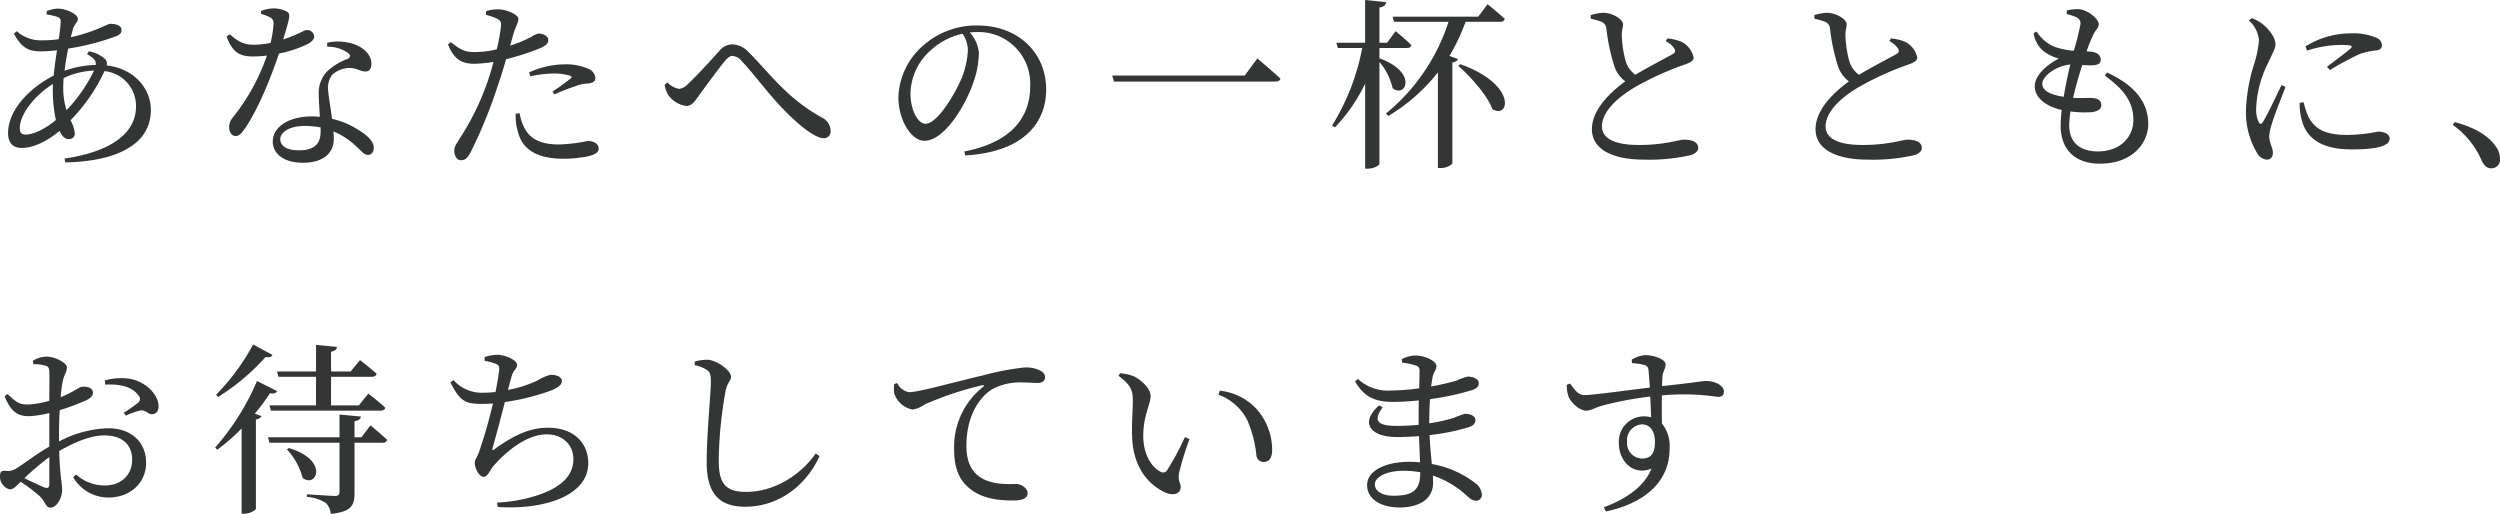<svg xmlns="http://www.w3.org/2000/svg" width="463.692" height="95.314" viewBox="0 0 463.692 95.314">
  <path id="Path_61041" data-name="Path 61041" d="M14.348-12.308c0-.544.034-1.122.068-1.768A14.361,14.361,0,0,1,20.06-15.47a28.46,28.46,0,0,1-5.1,7.344A13.608,13.608,0,0,1,14.348-12.308ZM7.378-3.6C6.6-3.6,6.29-3.944,6.29-4.828c0-2.278,2.38-5.78,6.154-8.16-.034.442-.034.85-.034,1.258a25.894,25.894,0,0,0,.578,5.44C11.152-4.794,8.976-3.6,7.378-3.6ZM18.768-18.53c1.19.714,1.7,1.19,1.632,2.006a19.013,19.013,0,0,0-5.814,1.088c.17-1.36.408-2.788.68-4.114a44.692,44.692,0,0,0,8.942-2.312c.68-.272.952-.612.952-1.122,0-.714-.748-1.156-2.074-1.156-.578,0-2.89,1.53-7.344,2.482.136-.476.238-.884.34-1.258.272-1.224.986-1.428.986-2.176,0-.714-1.9-1.87-3.876-1.87a7.261,7.261,0,0,0-1.9.442l-.034.646a10.537,10.537,0,0,1,1.972.442c.51.17.646.34.646.952a30.836,30.836,0,0,1-.374,3.2,23.258,23.258,0,0,1-3.094.2,6.7,6.7,0,0,1-4.692-1.7L5.2-22.3c1.292,2.346,2.482,3.264,4.862,3.264a24.16,24.16,0,0,0,3.128-.2c-.238,1.53-.476,3.162-.612,4.692C8.432-12.444,4.114-8.364,4.114-3.876c0,1.836.918,2.754,2.516,2.754,2.04,0,4.556-1.088,7.038-3.162.408.918.986,1.53,1.632,1.53.68,0,1.19-.306,1.19-1.088a6.6,6.6,0,0,0-.782-2.414A32.6,32.6,0,0,0,22-15.368,6.5,6.5,0,0,1,27.846-8.84c0,5.1-4.794,8.432-13.26,9.69l.136.714C23.834,1.394,30.6-1.53,30.6-8.16c0-3.91-2.992-7.65-8.194-8.262a1.272,1.272,0,0,0-.34-1.224,6.013,6.013,0,0,0-2.958-1.394Zm32.266-7.446A6.825,6.825,0,0,1,52.6-25.4a1.19,1.19,0,0,1,.748,1.326A20.34,20.34,0,0,1,52.8-20.6a17.147,17.147,0,0,1-2.992.34c-2.278,0-3.128-.748-4.59-1.938l-.578.408c1.054,2.788,2.244,3.706,4.9,3.706a22.977,22.977,0,0,0,2.584-.17A37.984,37.984,0,0,1,45.764-6.732a2.738,2.738,0,0,0-.646,1.8c0,.782.408,1.6,1.224,1.6.714,0,1.19-.646,1.8-1.53,2.72-4.08,5.032-10.2,6.222-13.77a21.561,21.561,0,0,0,5.406-1.8c.442-.272,1.122-.714,1.122-1.36a1.28,1.28,0,0,0-1.394-1.19c-.578,0-1.292.748-4.352,1.734,1.19-3.944,1.394-4.692.782-5.1A5.186,5.186,0,0,0,53.278-27a6.583,6.583,0,0,0-2.244.476ZM62.084-4.148c0,2.006-.918,3.468-3.978,3.468-2.448,0-3.5-.884-3.5-2.074C54.6-3.91,56.1-5.2,59.126-5.2a16.2,16.2,0,0,1,2.958.272ZM63.308-19.89A6.537,6.537,0,0,1,67.082-18.8c.51.374.646.782.1,1.122a11.5,11.5,0,0,0-3.876,2.346,5.817,5.817,0,0,0-1.564,4.42c0,1.224.136,2.618.2,4.012-.442-.034-.918-.068-1.394-.068C55.93-6.97,53.21-4.9,53.21-2.278c0,2.142,1.972,3.91,5.576,3.91S64.532,0,64.532-2.856c0-.408-.034-.85-.068-1.326a13.659,13.659,0,0,1,4.318,2.856c.884.782,1.36,1.5,2.074,1.5.612,0,1.088-.476,1.088-1.326,0-1.054-.952-2.142-2.72-3.23a15.44,15.44,0,0,0-5.032-2.142c-.238-2.006-.612-4.012-.68-5a4.165,4.165,0,0,1,.68-3.128,4.935,4.935,0,0,1,2.992-1.292c1.564-.068,2.244.646,3.2.646.782,0,1.122-.578,1.122-1.428,0-1.53-1.19-2.924-3.3-3.672a9.331,9.331,0,0,0-4.9-.238Zm37.672,5.474a22.582,22.582,0,0,1,4.386-.51,9.875,9.875,0,0,1,2.958.408c.306.1.408.272.17.476a32.631,32.631,0,0,1-3.4,2.448l.374.544a33.112,33.112,0,0,1,3.91-1.53,6.316,6.316,0,0,1,2.074-.476c1.02-.068,1.6-.34,1.6-1.054a2.062,2.062,0,0,0-1.258-1.666,10.317,10.317,0,0,0-4.556-.85,16.169,16.169,0,0,0-6.494,1.5ZM97.75-21.93c.476-1.666,1.02-2.448,1.02-3.128-.034-.816-2.176-1.734-3.638-1.768a6.65,6.65,0,0,0-2.346.34l-.034.68a12.389,12.389,0,0,1,2.074.714c.612.34.782.612.714,1.428a35.65,35.65,0,0,1-.782,4.25,17.564,17.564,0,0,1-4.352.51c-1.6,0-2.618-.578-4.148-1.836l-.544.408c1.122,2.924,2.72,3.6,4.9,3.6a25.874,25.874,0,0,0,3.536-.34c-.34,1.292-.714,2.584-1.122,3.706a47.414,47.414,0,0,1-5.066,10.37C87.346-1.9,86.87-1.5,86.87-.578s.51,1.734,1.224,1.734c.85,0,1.224-.442,1.734-1.326a87.218,87.218,0,0,0,5.1-12.444c.578-1.6,1.088-3.366,1.564-4.964a49.411,49.411,0,0,0,5.712-1.8c1.632-.646,2.108-1.054,2.108-1.768,0-.816-1.122-1.19-1.768-1.19a3.281,3.281,0,0,0-1.258.544,24.144,24.144,0,0,1-4.046,1.7Zm.51,14.45a10.879,10.879,0,0,0,.51,3.672c.884,3.23,3.944,4.692,8.262,4.692a23.113,23.113,0,0,0,4.624-.442c1.122-.272,2.006-.68,2.006-1.428,0-.986-1.088-1.428-2.04-1.428a29.584,29.584,0,0,1-5.338.646c-2.856,0-4.93-.714-6.12-2.584a8.5,8.5,0,0,1-1.156-3.2Zm28.39-3.332a4.911,4.911,0,0,0,3.264,1.9c1.02,0,1.53-.782,2.346-1.938,1.224-1.666,3.638-5,4.828-6.426.544-.612.952-.918,1.36-.918a2.435,2.435,0,0,1,1.666.884c2.448,2.584,5.1,6.29,7.99,9.214,2.89,2.958,5.78,5.168,7.242,5.168a1.225,1.225,0,0,0,1.326-1.36,2.76,2.76,0,0,0-1.564-2.448c-6.6-3.6-9.86-8.432-13.6-12.1a4.262,4.262,0,0,0-3.128-1.5A3.21,3.21,0,0,0,136-19.074c-1.224,1.36-4.148,4.59-5.746,6.052a2.722,2.722,0,0,1-1.7.952,4.161,4.161,0,0,1-2.142-1.19l-.51.408A4.561,4.561,0,0,0,126.65-10.812Zm55.488-8.432a15.987,15.987,0,0,1-1.292,5.508c-1.326,2.958-4.42,8.126-6.562,8.126-1.394,0-2.788-2.482-2.788-5.576a10.87,10.87,0,0,1,3.366-7.684,12.774,12.774,0,0,1,6.29-3.434A5.555,5.555,0,0,1,182.138-19.244ZM181.628.272c11.186-.646,15.028-6.358,15.028-12.206,0-7.072-5.44-11.9-12.682-11.9a14.82,14.82,0,0,0-10.03,3.638,13.209,13.209,0,0,0-4.692,9.69c0,4.284,2.414,8.058,4.828,8.058,3.672,0,7.582-6.494,9.01-10.642a17.189,17.189,0,0,0,1.088-5.644,6.394,6.394,0,0,0-1.7-3.808c.442-.034.85-.068,1.258-.068a9.576,9.576,0,0,1,9.962,10c0,6.12-3.808,10.506-12.206,12.138ZM208.9-14.552l.34,1.122h29.818c.544,0,.952-.136,1.054-.544-1.632-1.53-4.284-3.74-4.284-3.74l-2.346,3.162Zm49.572-5.1h5.066c.476,0,.782-.17.85-.544-1.054-1.088-2.924-2.584-2.924-2.584L259.9-20.638h-1.428v-6.528c.884-.136,1.156-.476,1.258-.986l-3.91-.408v7.922h-5.338l.272.986h4.522A42,42,0,0,1,249.7-5.3l.51.374a30.921,30.921,0,0,0,5.61-8.126V2.72h.578c.986,0,2.074-.578,2.074-.918v-18.87a11.559,11.559,0,0,1,2.448,4.862c2.38,1.938,4.794-2.924-2.448-5.542Zm22.372-4.862a.814.814,0,0,0,.884-.544c-1.19-1.088-3.2-2.72-3.2-2.72l-1.734,2.312H260.916l.272.952h10.1a36.387,36.387,0,0,1-11.594,17l.408.476a33.743,33.743,0,0,0,9.214-8.092V2.618h.51A3.3,3.3,0,0,0,272,1.8V-16.966c.578-.1.918-.306,1.02-.646l-1.564-.578a35.859,35.859,0,0,0,2.992-6.324Zm-7.752,8.16c2.312,2.04,5.338,5.406,6.324,8.024,3.094,1.972,4.76-4.488-5.95-8.33Zm38.488-4.556a3.758,3.758,0,0,1,1.632,1.428c.2.442.1.714-.408.986-1.122.646-4.386,2.312-6.868,3.808a4.829,4.829,0,0,1-1.8-2.55,20.287,20.287,0,0,1-.714-4.9c0-.85.238-1.326.238-1.938-.034-.884-1.9-2.108-3.672-2.108a7.866,7.866,0,0,0-2.346.442l.034.646c.544.136,1.36.34,1.9.544a1.483,1.483,0,0,1,.986,1.292,36.359,36.359,0,0,0,1.5,7.038,5.818,5.818,0,0,0,2.006,2.754c-2.346,1.7-6.188,5.032-6.188,8.874,0,3.706,3.774,5.644,9.724,5.644a34.87,34.87,0,0,0,8.67-.85c.748-.238,1.326-.748,1.326-1.292,0-1.19-1.258-1.564-2.686-1.564-.918,0-3.5.986-8.3.986-4.964,0-6.868-1.428-6.868-3.434,0-2.992,3.4-5.712,6.222-7.344a55.724,55.724,0,0,1,8.568-3.944c1.428-.476,2.21-.816,2.21-1.5a4.221,4.221,0,0,0-2.278-2.924,8.478,8.478,0,0,0-2.618-.612Zm41.48,0a3.758,3.758,0,0,1,1.632,1.428c.2.442.1.714-.408.986-1.122.646-4.386,2.312-6.868,3.808a4.829,4.829,0,0,1-1.8-2.55,20.287,20.287,0,0,1-.714-4.9c0-.85.238-1.326.238-1.938-.034-.884-1.9-2.108-3.672-2.108a7.866,7.866,0,0,0-2.346.442l.034.646c.544.136,1.36.34,1.9.544a1.483,1.483,0,0,1,.986,1.292,36.359,36.359,0,0,0,1.5,7.038,5.818,5.818,0,0,0,2.006,2.754c-2.346,1.7-6.188,5.032-6.188,8.874,0,3.706,3.774,5.644,9.724,5.644a34.87,34.87,0,0,0,8.67-.85c.748-.238,1.326-.748,1.326-1.292,0-1.19-1.258-1.564-2.686-1.564-.918,0-3.5.986-8.3.986-4.964,0-6.868-1.428-6.868-3.434,0-2.992,3.4-5.712,6.222-7.344a55.724,55.724,0,0,1,8.568-3.944c1.428-.476,2.21-.816,2.21-1.5a4.221,4.221,0,0,0-2.278-2.924,8.478,8.478,0,0,0-2.618-.612Zm28.356,7.888c0-1.564,2.924-3.434,5.2-3.57-.408,1.666-.884,3.842-1.224,5.984C382.432-11.05,381.412-11.968,381.412-13.022Zm11.594-1.53c3.094,2.312,5.3,4.522,5.3,8.262,0,2.992-2.278,5.814-6.6,5.814-3.162,0-5.3-1.53-5.3-4.862a19.214,19.214,0,0,1,.238-2.55,19.908,19.908,0,0,0,3.876.136c1.326-.17,1.836-.612,1.836-1.326,0-.816-.612-1.224-1.53-1.292-.748-.068-2.074.034-3.706-.034.51-2.176,1.156-4.42,1.7-6.086.782.034,1.564.068,2.04.034.884-.068,1.394-.34,1.394-1.02s-.476-1.36-1.768-1.5c-.272-.034-.544-.034-.85-.068a27.35,27.35,0,0,1,1.326-3.264c.408-.782.918-1.088.918-1.768,0-.986-2.142-2.788-3.876-2.788a9.085,9.085,0,0,0-2.04.238l-.034.68a9.9,9.9,0,0,1,1.7.544,1.239,1.239,0,0,1,.85,1.394,49.175,49.175,0,0,1-1.224,4.862,13.228,13.228,0,0,1-3.774-.816,7.25,7.25,0,0,1-3.128-2.754l-.544.306a5.266,5.266,0,0,0,2.244,3.638,9.462,9.462,0,0,0,2.414,1.088c-2.516,1.292-4.454,3.264-4.454,5.134,0,1.972,1.836,3.672,5,4.386a24.424,24.424,0,0,0-.2,2.924c0,4.182,2.448,7.038,7.276,7.038,6.188,0,8.976-3.978,8.976-7.344,0-3.842-2.244-7.072-7.616-9.554Zm32.776,1.768c-.816,1.7-2.686,5.678-3.468,6.868-.306.476-.544.408-.782-.034a5.5,5.5,0,0,1-.442-2.686,20.3,20.3,0,0,1,2.244-8.33c.85-1.9,1.326-2.55,1.326-3.366,0-1.53-1.632-3.2-2.448-3.808a6.811,6.811,0,0,0-1.972-1.054l-.51.442a5.506,5.506,0,0,1,1.87,3.672,20.579,20.579,0,0,1-.816,4.148,31.746,31.746,0,0,0-1.6,8.874,14.789,14.789,0,0,0,2.006,7.786,2.4,2.4,0,0,0,1.8,1.326c.782,0,1.19-.476,1.19-1.292,0-.85-.68-1.972-.68-3.026a9.705,9.705,0,0,1,.544-2.482c.34-1.292,1.8-4.862,2.482-6.7Zm3.366,3.3a11.717,11.717,0,0,0,.34,2.992c.85,3.6,3.672,5.644,9.316,5.644,3.808,0,7.038-.408,7.038-2.006,0-.884-1.088-1.292-2.142-1.292a31.754,31.754,0,0,1-5.712.612c-4.216,0-5.95-1.122-7.14-3.23a12.549,12.549,0,0,1-.952-2.822Zm1.36-9.69a21,21,0,0,1,6.222-1.054c2.312,0,2.278.238,1.87.646-.646.612-2.89,2.278-4.386,3.4l.544.612a53.968,53.968,0,0,1,5.576-2.992,13.5,13.5,0,0,1,3.026-.646c.748-.1,1.054-.442,1.054-.986a1.615,1.615,0,0,0-1.122-1.394,10.959,10.959,0,0,0-4.76-.782,15.9,15.9,0,0,0-8.3,2.414Zm27.03,13.77a15.838,15.838,0,0,1,5.338,6.562c.51,1.054,1.02,1.5,1.8,1.5A1.592,1.592,0,0,0,466.31.884a3.833,3.833,0,0,0-.782-2.278c-1.156-1.7-3.4-3.4-7.616-4.522ZM11.764,61.178c0,.68-.238.918-.986.646-.952-.408-2.414-1.088-3.638-1.7a51.928,51.928,0,0,1,4.624-3.91Zm1.8-9.18c0-1.462.034-2.992.136-4.488a39.75,39.75,0,0,0,5-1.87c.748-.374,1.156-.816,1.156-1.394-.034-1.02-1.36-1.122-1.9-1.088-.646,0-1.7,1.02-4.08,1.938a21,21,0,0,1,.408-3.06c.238-1.088.748-1.632.748-2.448,0-.884-2.312-2.006-3.706-2.006a4.932,4.932,0,0,0-2.618.782l.1.612a7.811,7.811,0,0,1,2.21.272c.544.2.714.34.748,1.19.034.816,0,2.958,0,5.338a17.544,17.544,0,0,1-3.74.68c-1.734.068-2.312-.306-4.012-1.938l-.544.408c1.292,3.264,2.788,3.706,4.59,3.706a20.189,20.189,0,0,0,3.706-.578v6.222C9.418,55.6,6.8,57.642,5.644,58.322a2.777,2.777,0,0,1-2.006.442c-.816-.068-1.02.2-1.02,1.122a2.243,2.243,0,0,0,.714,1.666,1.753,1.753,0,0,0,1.19.646c.544,0,.952-.442,1.938-1.394a30.155,30.155,0,0,1,3.5,2.652c1.088,1.02,1.122,2.142,2.006,2.142,1.156,0,2.176-1.734,2.176-3.3,0-1.258-.408-2.482-.544-7.208,2.652-1.5,5.678-2.89,8.364-2.89,3.638,0,5.168,2.006,5.168,4.488,0,2.72-1.87,4.794-5.1,4.794a7.844,7.844,0,0,1-5.3-2.04l-.544.51a7.593,7.593,0,0,0,6.46,3.774c4.386,0,7.072-2.958,7.072-6.426,0-3.978-2.89-6.426-6.97-6.426a20.508,20.508,0,0,0-9.18,2.448Zm8.568-9.214c2.312-.136,4.93.2,6.188,2.04a.856.856,0,0,1-.068,1.292,26.229,26.229,0,0,1-2.686,1.87l.374.544a14.234,14.234,0,0,1,2.686-.952c1.054-.17,1.5.816,2.278.68.816-.068,1.156-.748,1.122-1.53-.068-2.244-2.516-4.556-5.338-5.032A10.71,10.71,0,0,0,22.066,42Zm32.13-1.462h6.97v5.3H52.6l.272.986H73.2c.476,0,.782-.17.884-.544-1.19-1.122-3.162-2.618-3.162-2.618L69.19,46.626H64.022v-5.3H71.57c.476,0,.816-.17.918-.544-1.19-1.088-3.094-2.55-3.094-2.55L67.66,40.336H64.022V36.664c.782-.136,1.054-.442,1.088-.884l-3.876-.374v4.93H53.992Zm-4.692-5.984A41.449,41.449,0,0,1,42.7,44.654l.374.408a40.411,40.411,0,0,0,8.806-7.412c.782.136,1.088-.034,1.292-.374Zm.714,6.766a45.843,45.843,0,0,1-7.752,12.342l.374.408A35.457,35.457,0,0,0,47.43,50.91V66.72h.51c1.054,0,2.142-.68,2.142-.918V49.244a1.472,1.472,0,0,0,1.054-.612l-1.258-.476A37.352,37.352,0,0,0,52.7,44.382c.816.136,1.122-.034,1.292-.408Zm5.542,12.682a12.367,12.367,0,0,1,2.924,5.3c2.584,1.972,4.964-3.3-2.55-5.542Zm13.838-2.244H68.374V49.55c.748-.1,1.088-.374,1.19-.85l-3.978-.374v4.216H52.326l.272,1.02H65.586v9.112c0,.51-.2.748-.85.748-.85,0-5.2-.306-5.2-.306v.476a7.923,7.923,0,0,1,3.5,1.122,3.1,3.1,0,0,1,.918,2.04c3.91-.374,4.42-1.666,4.42-3.842v-9.35h5.168a.814.814,0,0,0,.884-.544c-1.156-1.088-3.094-2.686-3.094-2.686ZM92.514,38.364a13.186,13.186,0,0,1,2.04.544c.544.238.714.442.646,1.122-.068.782-.34,2.448-.68,4.114a17.763,17.763,0,0,1-2.278.136,6.991,6.991,0,0,1-5.508-2.346l-.578.408c1.768,3.6,2.89,4.012,5.78,4.012.714,0,1.394-.034,2.108-.068A92.026,92.026,0,0,1,91.426,55.4c-.51,1.19-.748,1.326-.748,1.87,0,1.122.85,2.618,1.632,2.618s1.224-1.326,1.8-1.972C96.458,55.194,100.3,52,104.04,52c2.822,0,4.93,1.836,4.93,4.624,0,2.448-1.53,5.168-7.276,6.868a27.766,27.766,0,0,1-6.868,1.156l.1.816c7.99.578,16.8-1.8,16.8-8.126,0-3.468-2.38-6.562-7.514-6.562-3.5,0-6.426,1.53-9.69,3.842-.646.51-.68.374-.476-.306.476-1.7,1.53-5.576,2.21-8.3a42.729,42.729,0,0,0,8.4-2.074c1.326-.51,2.176-1.088,2.176-1.8,0-.952-1.292-1.19-2.074-1.19A8.054,8.054,0,0,0,102.34,42a23.329,23.329,0,0,1-5.508,1.768c.272-1.02.476-1.836.68-2.516.306-1.19,1.02-1.394,1.02-2.142,0-.816-2.04-1.87-3.808-1.87a8.177,8.177,0,0,0-2.244.442Zm41.174,1.666c.578.374.782.816.782,2.176,0,2.142-.782,9.792-.782,14.96,0,5.984,2.482,8.262,7.14,8.262,6.29,0,11.356-4.012,13.8-9.384l-.714-.51c-2.482,3.638-7.344,7.14-12.92,7.14-3.842,0-5.066-1.6-5.066-5.78a76.911,76.911,0,0,1,1.258-12.886c.306-1.632,1.02-1.938,1.02-2.72,0-1.088-2.584-3.06-4.386-3.128a8.874,8.874,0,0,0-2.346.34v.68A6.12,6.12,0,0,1,133.688,40.03Zm34.782,2.652a7.1,7.1,0,0,0,0,1.7,4.44,4.44,0,0,0,3.468,3.026,5.4,5.4,0,0,0,2.176-.952,62.554,62.554,0,0,1,10.676-3.57c.374-.068.408.136.17.306a14.212,14.212,0,0,0-5.372,11.594c0,3.978,1.224,6.12,3.4,7.65,2.278,1.632,5.406,1.836,7.548,1.836,1.564,0,2.686-.34,2.686-1.36,0-.952-1.224-1.7-2.142-1.7-1.258,0-4.182.2-6.324-1.054-1.326-.782-2.89-2.244-2.89-6.018,0-6.494,3.23-9.554,4.658-10.438a10.8,10.8,0,0,1,5.644-1.326c1.19,0,2.21.1,2.958.1.85,0,1.326-.476,1.326-1.054,0-.612-.408-1.054-1.19-1.394a6.345,6.345,0,0,0-2.55-.442,49.752,49.752,0,0,0-7.854,1.5c-5.712,1.326-11.8,3.094-13.668,3.094a3.082,3.082,0,0,1-2.176-1.7ZM212.6,52.474c.2,6.222,3.6,9.214,6.29,10.37,1.6.646,2.72.034,2.72-1.054,0-.85-.544-.952-.306-2.618a57.048,57.048,0,0,1,1.938-6.29l-.85-.374a51.219,51.219,0,0,1-3.3,6.154.872.872,0,0,1-1.224.272c-1.36-.68-3.2-2.788-3.2-6.7,0-3.706,1.36-5.78,1.36-7.344,0-1.462-1.87-3.094-3.23-3.706a9.49,9.49,0,0,0-2.448-.51l-.272.476c2.244,1.666,2.652,2.652,2.652,4.522C212.738,47.442,212.5,49.958,212.6,52.474Zm21.318-3.2a21.688,21.688,0,0,1,1.734,6.63,1.337,1.337,0,0,0,1.292,1.224c1.088,0,1.632-.748,1.632-2.312a11.483,11.483,0,0,0-2.958-7.582,10.85,10.85,0,0,0-6.766-3.332l-.238.748A9.776,9.776,0,0,1,233.92,49.278Zm27.1,14.11c-2.142,0-3.4-.918-3.4-2.108,0-1.326,2.108-2.516,5.3-2.516a18.467,18.467,0,0,1,3.128.272C266.016,62.2,264.928,63.388,261.018,63.388Zm6.7-13.668c0-1.6.034-3.026.136-4.25a48.405,48.405,0,0,0,7.786-1.666c.748-.272,1.258-.578,1.258-1.292,0-.85-1.224-1.224-2.074-1.224a11.462,11.462,0,0,0-2.04.748,47.08,47.08,0,0,1-4.726,1.088c.1-.748.2-1.36.306-1.87.2-.85.68-1.19.68-1.9,0-.986-2.21-1.972-3.876-1.972a5.632,5.632,0,0,0-2.55.68l.068.646a12.122,12.122,0,0,1,2.482.51c.578.2.748.408.748,1.088,0,.34-.034,1.6-.068,3.162a41.257,41.257,0,0,1-5.372.408,8.029,8.029,0,0,1-5.984-2.142l-.544.442c1.7,2.958,3.808,3.808,7,3.808a45.956,45.956,0,0,0,4.828-.272c-.034,1.054-.034,2.108-.034,3.094V50.23c-1.36.136-2.754.2-4.114.2-3.23,0-4.556-.782-2.55-3.434l-.68-.374c-3.774,3.468-1.36,5.882,3.366,5.882,1.326,0,2.686-.068,4.046-.17.068,1.836.136,3.5.2,4.862a19.321,19.321,0,0,0-2.006-.1c-4.318,0-7.82,1.6-7.82,4.318,0,2.584,2.516,4.148,6.018,4.148,3.842,0,6.222-1.7,6.222-4.556,0-.442-.034-.884-.034-1.36a17.673,17.673,0,0,1,6.256,3.706c.68.612,1.054.952,1.734.952a1.065,1.065,0,0,0,1.088-1.19,2.949,2.949,0,0,0-1.36-2.176,18.347,18.347,0,0,0-7.922-3.434c-.136-1.564-.34-3.3-.408-5.372a37.957,37.957,0,0,0,7.378-1.5c.68-.238,1.122-.646,1.122-1.258,0-.816-1.02-1.19-1.938-1.19a19.453,19.453,0,0,0-2.142.782,29.425,29.425,0,0,1-4.488.986Zm39.406,6.766a2.842,2.842,0,0,1-2.72-3.128,2.924,2.924,0,0,1,2.754-3.2c1.462,0,2.414,1.19,2.414,3.264C309.57,55.636,308.788,56.486,307.122,56.486Zm-1.8-17.68a10.138,10.138,0,0,1,2.278.34c.544.17.714.374.782,1.02.068.816.17,1.938.238,3.162-3.978.476-10.812,1.428-12.138,1.394-1.156,0-1.768-.952-2.652-2.142l-.612.238a6.41,6.41,0,0,0,.306,2.142c.374,1.054,2.04,2.652,3.264,2.652.986,0,1.632-.578,3.2-.986a64,64,0,0,1,8.7-1.632c.1,1.462.136,2.856.17,3.842a5.8,5.8,0,0,0-1.394-.17,4.672,4.672,0,0,0-4.59,4.93c0,3.434,2.686,6.154,6.052,4.76-1.292,3.3-4.692,5.644-8.84,7.174l.408.782c6.8-1.462,11.8-5.236,11.8-11.7a6.671,6.671,0,0,0-1.428-4.624c-.034-1.7-.034-3.57,0-5.2a42.114,42.114,0,0,1,10.336.272c.748,0,1.156-.238,1.156-.986,0-1.258-1.9-1.972-3.264-1.972-.68,0-2.38.34-8.194.952,0-.748.034-1.36.068-1.768.034-.884.578-1.428.578-2.278,0-.918-2.21-1.7-3.74-1.7a5.538,5.538,0,0,0-2.55.85Z" transform="translate(-2.618 28.56)" fill="#343636"/>
</svg>
